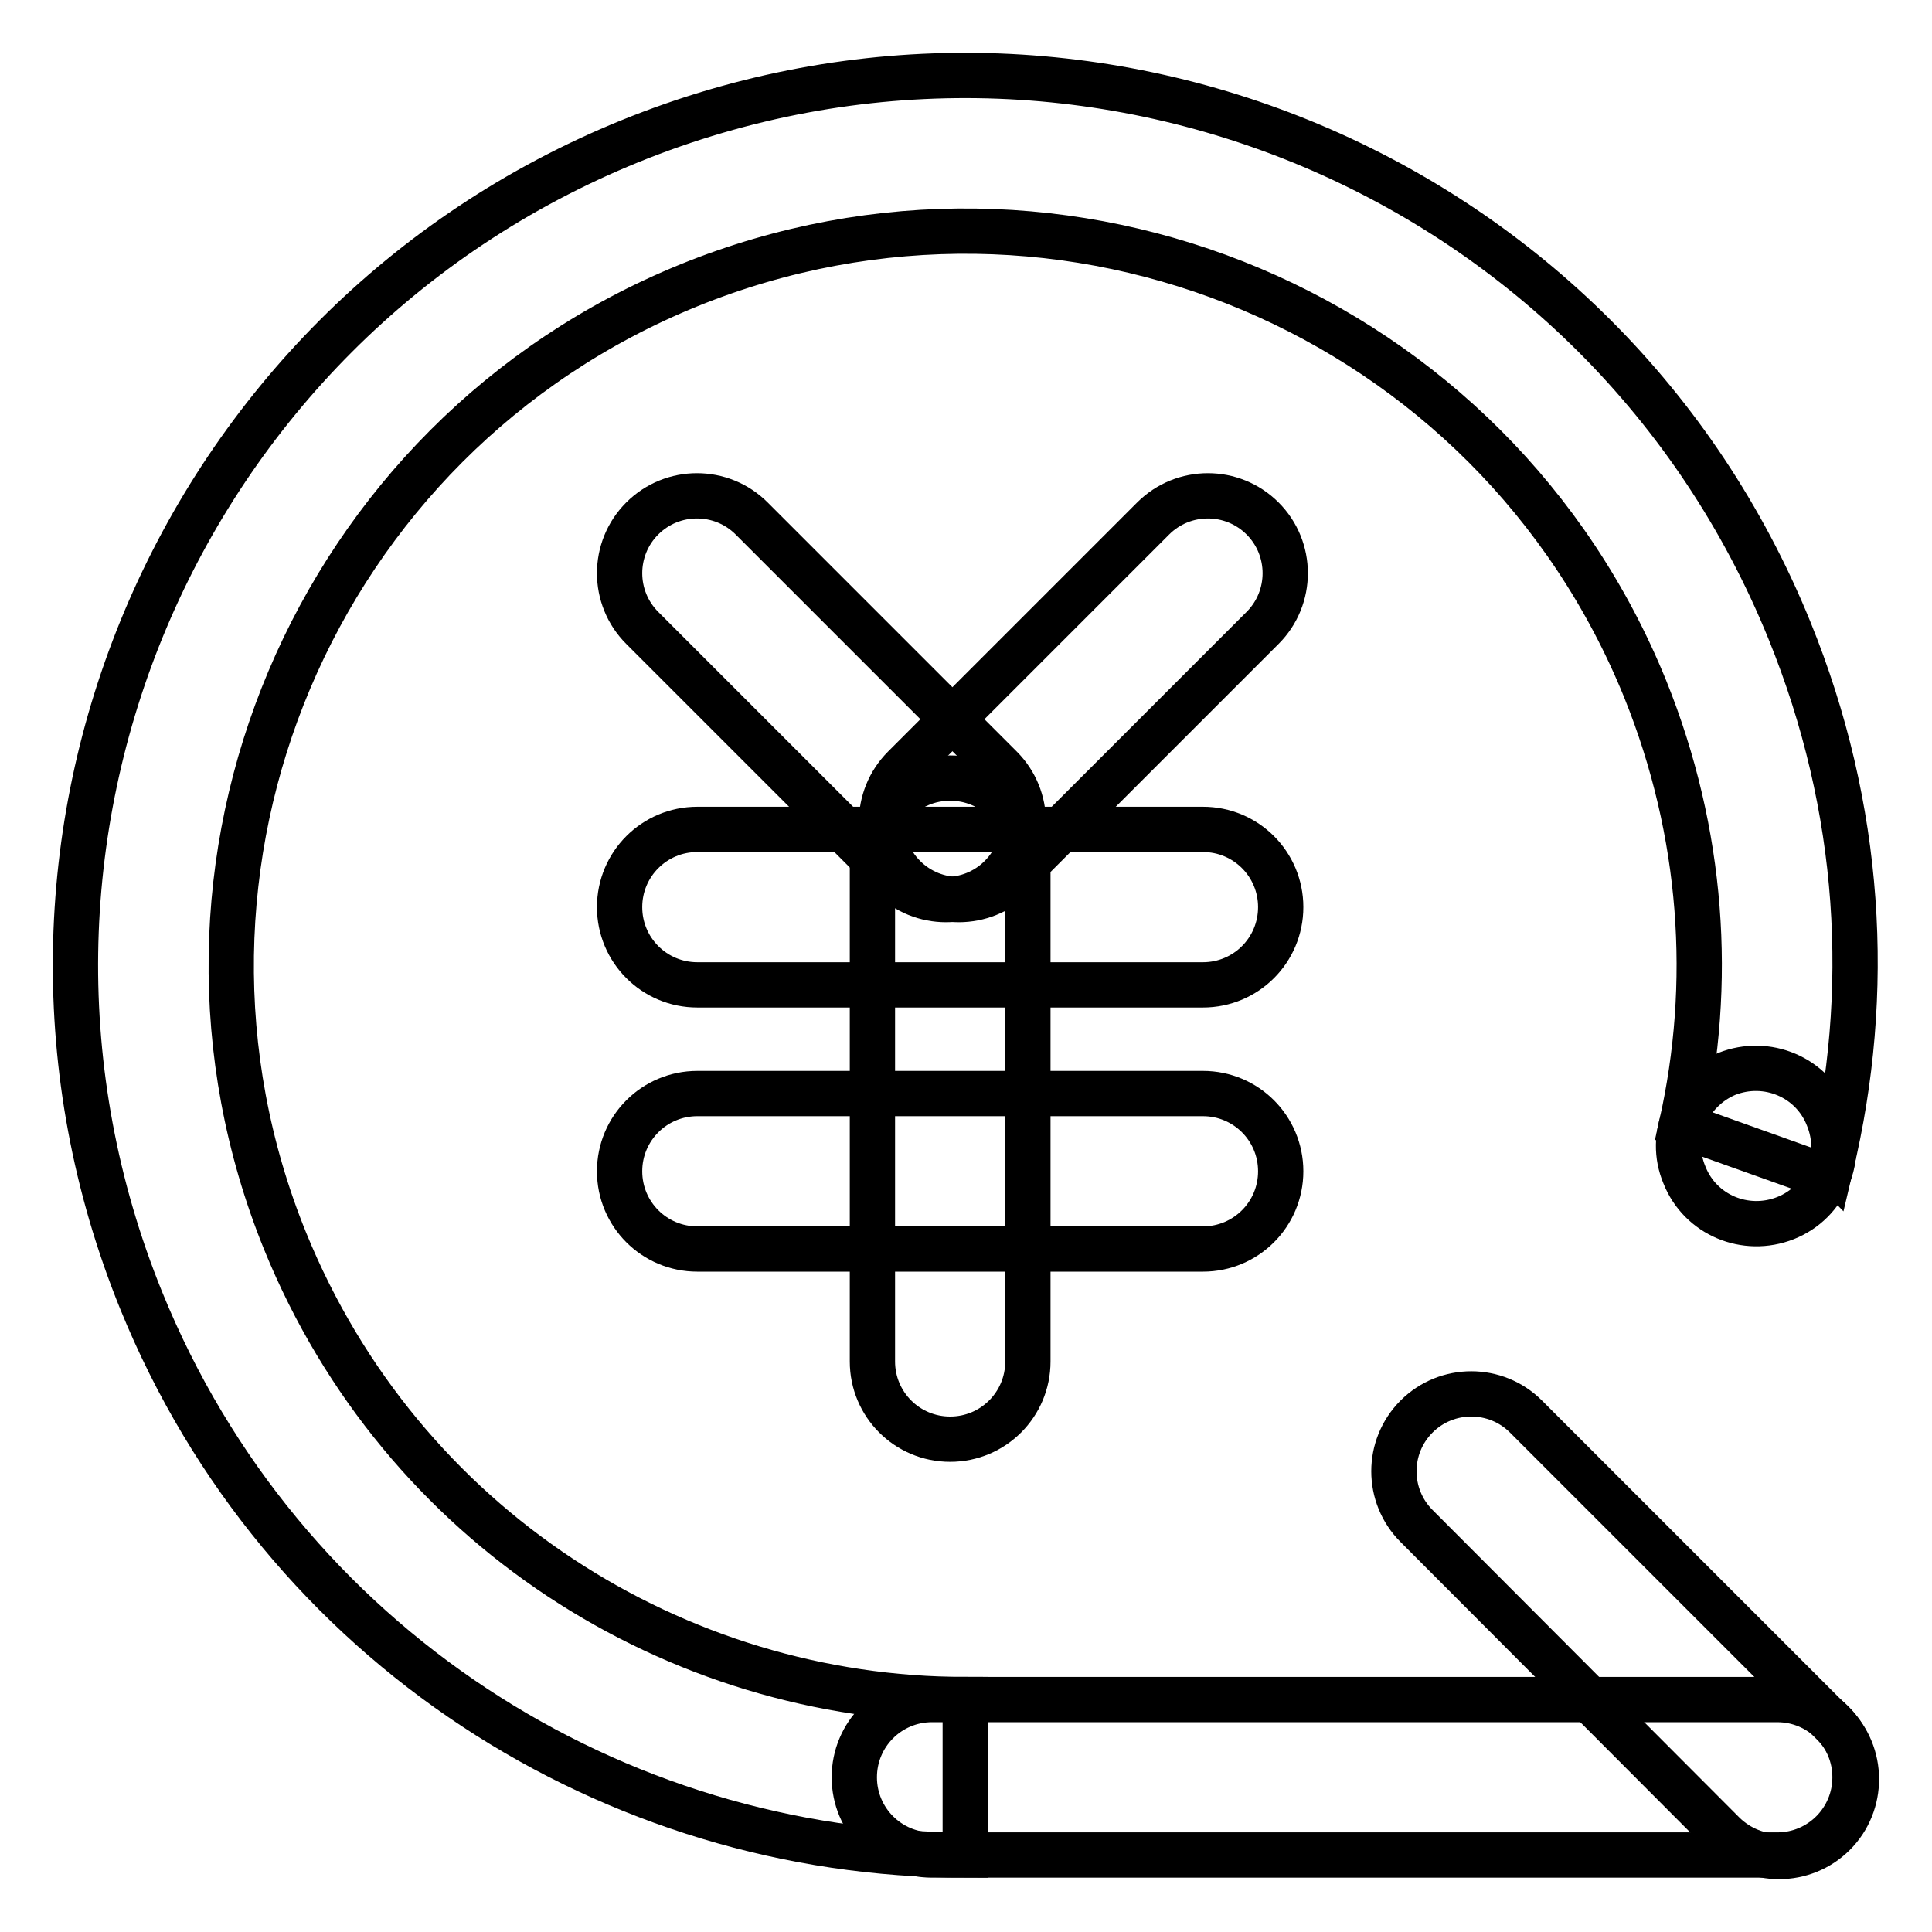 <?xml version="1.0" encoding="utf-8"?>
<!-- Svg Vector Icons : http://www.onlinewebfonts.com/icon -->
<!DOCTYPE svg PUBLIC "-//W3C//DTD SVG 1.1//EN" "http://www.w3.org/Graphics/SVG/1.1/DTD/svg11.dtd">
<svg version="1.1" xmlns="http://www.w3.org/2000/svg" xmlns:xlink="http://www.w3.org/1999/xlink" x="0px" y="0px" viewBox="0 0 256 256" enable-background="new 0 0 256 256" xml:space="preserve">
<g> <path stroke-width="6" fill-opacity="0" stroke="#000000"  d="M245.8,235.5c0,5.7-4.6,10.3-10.3,10.3h-112c-5.7,0-10.3-4.6-10.3-10.3c0-5.7,4.6-10.3,10.3-10.3h112 C241.2,225.2,245.8,229.8,245.8,235.5z"/> <path stroke-width="6" fill-opacity="0" stroke="#000000"  d="M243,243c-4,4-10.5,4-14.6,0l-40.7-40.8c-4-4-4-10.5,0-14.5l0,0c4-4,10.5-4,14.5,0l40.7,40.7 C247,232.4,247,239,243,243z"/> <path stroke-width="6" fill-opacity="0" stroke="#000000"  d="M223.2,155.7c2.1,5.3,8.1,7.8,13.4,5.7c5.3-2.1,7.8-8.1,5.6-13.4l0,0c-2.1-5.3-8.1-7.8-13.4-5.7 C223.6,144.5,221,150.5,223.2,155.7z"/> <path stroke-width="6" fill-opacity="0" stroke="#000000"  d="M237.1,83.5C212.6,23.2,143.9-5.8,83.5,18.7C23.2,43.2-5.8,111.9,18.7,172.3 c18.6,45.8,62.7,73.5,109.2,73.5v-20.6c-38.4,0-74.7-22.9-90.1-60.7C17.6,114.8,41.6,58,91.3,37.8c49.8-20.2,106.5,3.7,126.7,53.5 c7.7,19.1,9,39.1,4.8,57.8l18.2,6.5c0-0.4,0.3-0.8,0.6-0.9c0.4-0.2,0.7-0.4,1-0.1C248.1,131.6,246.7,107.1,237.1,83.5L237.1,83.5z" /> <path stroke-width="6" fill-opacity="0" stroke="#000000"  d="M169.7,120.2c0,5.7-4.6,10.3-10.3,10.3h-67c-5.7,0-10.3-4.6-10.3-10.3c0-5.7,4.6-10.3,10.3-10.3h67 C165.1,109.9,169.7,114.5,169.7,120.2L169.7,120.2z"/> <path stroke-width="6" fill-opacity="0" stroke="#000000"  d="M132.6,116.2c-4,4-10.5,4-14.5,0l-33-33c-4-4-4-10.5,0-14.5c4-4,10.5-4,14.5,0l33,33 C136.6,105.7,136.6,112.2,132.6,116.2z"/> <path stroke-width="6" fill-opacity="0" stroke="#000000"  d="M119.8,116.2c-4-4-4-10.5,0-14.5l33-33c4-4,10.5-4,14.5,0c4,4,4,10.5,0,14.5l-33,33 C130.3,120.2,123.8,120.2,119.8,116.2z M169.7,155.2c0,5.7-4.6,10.3-10.3,10.3h-67c-5.7,0-10.3-4.6-10.3-10.3 c0-5.7,4.6-10.3,10.3-10.3h67C165.1,144.9,169.7,149.5,169.7,155.2z"/> <path stroke-width="6" fill-opacity="0" stroke="#000000"  d="M125.9,190.7c-5.7,0-10.3-4.6-10.3-10.3v-67c0-5.7,4.6-10.3,10.3-10.3c5.7,0,10.3,4.6,10.3,10.3v67 C136.2,186.1,131.6,190.7,125.9,190.7z"/></g>
</svg>